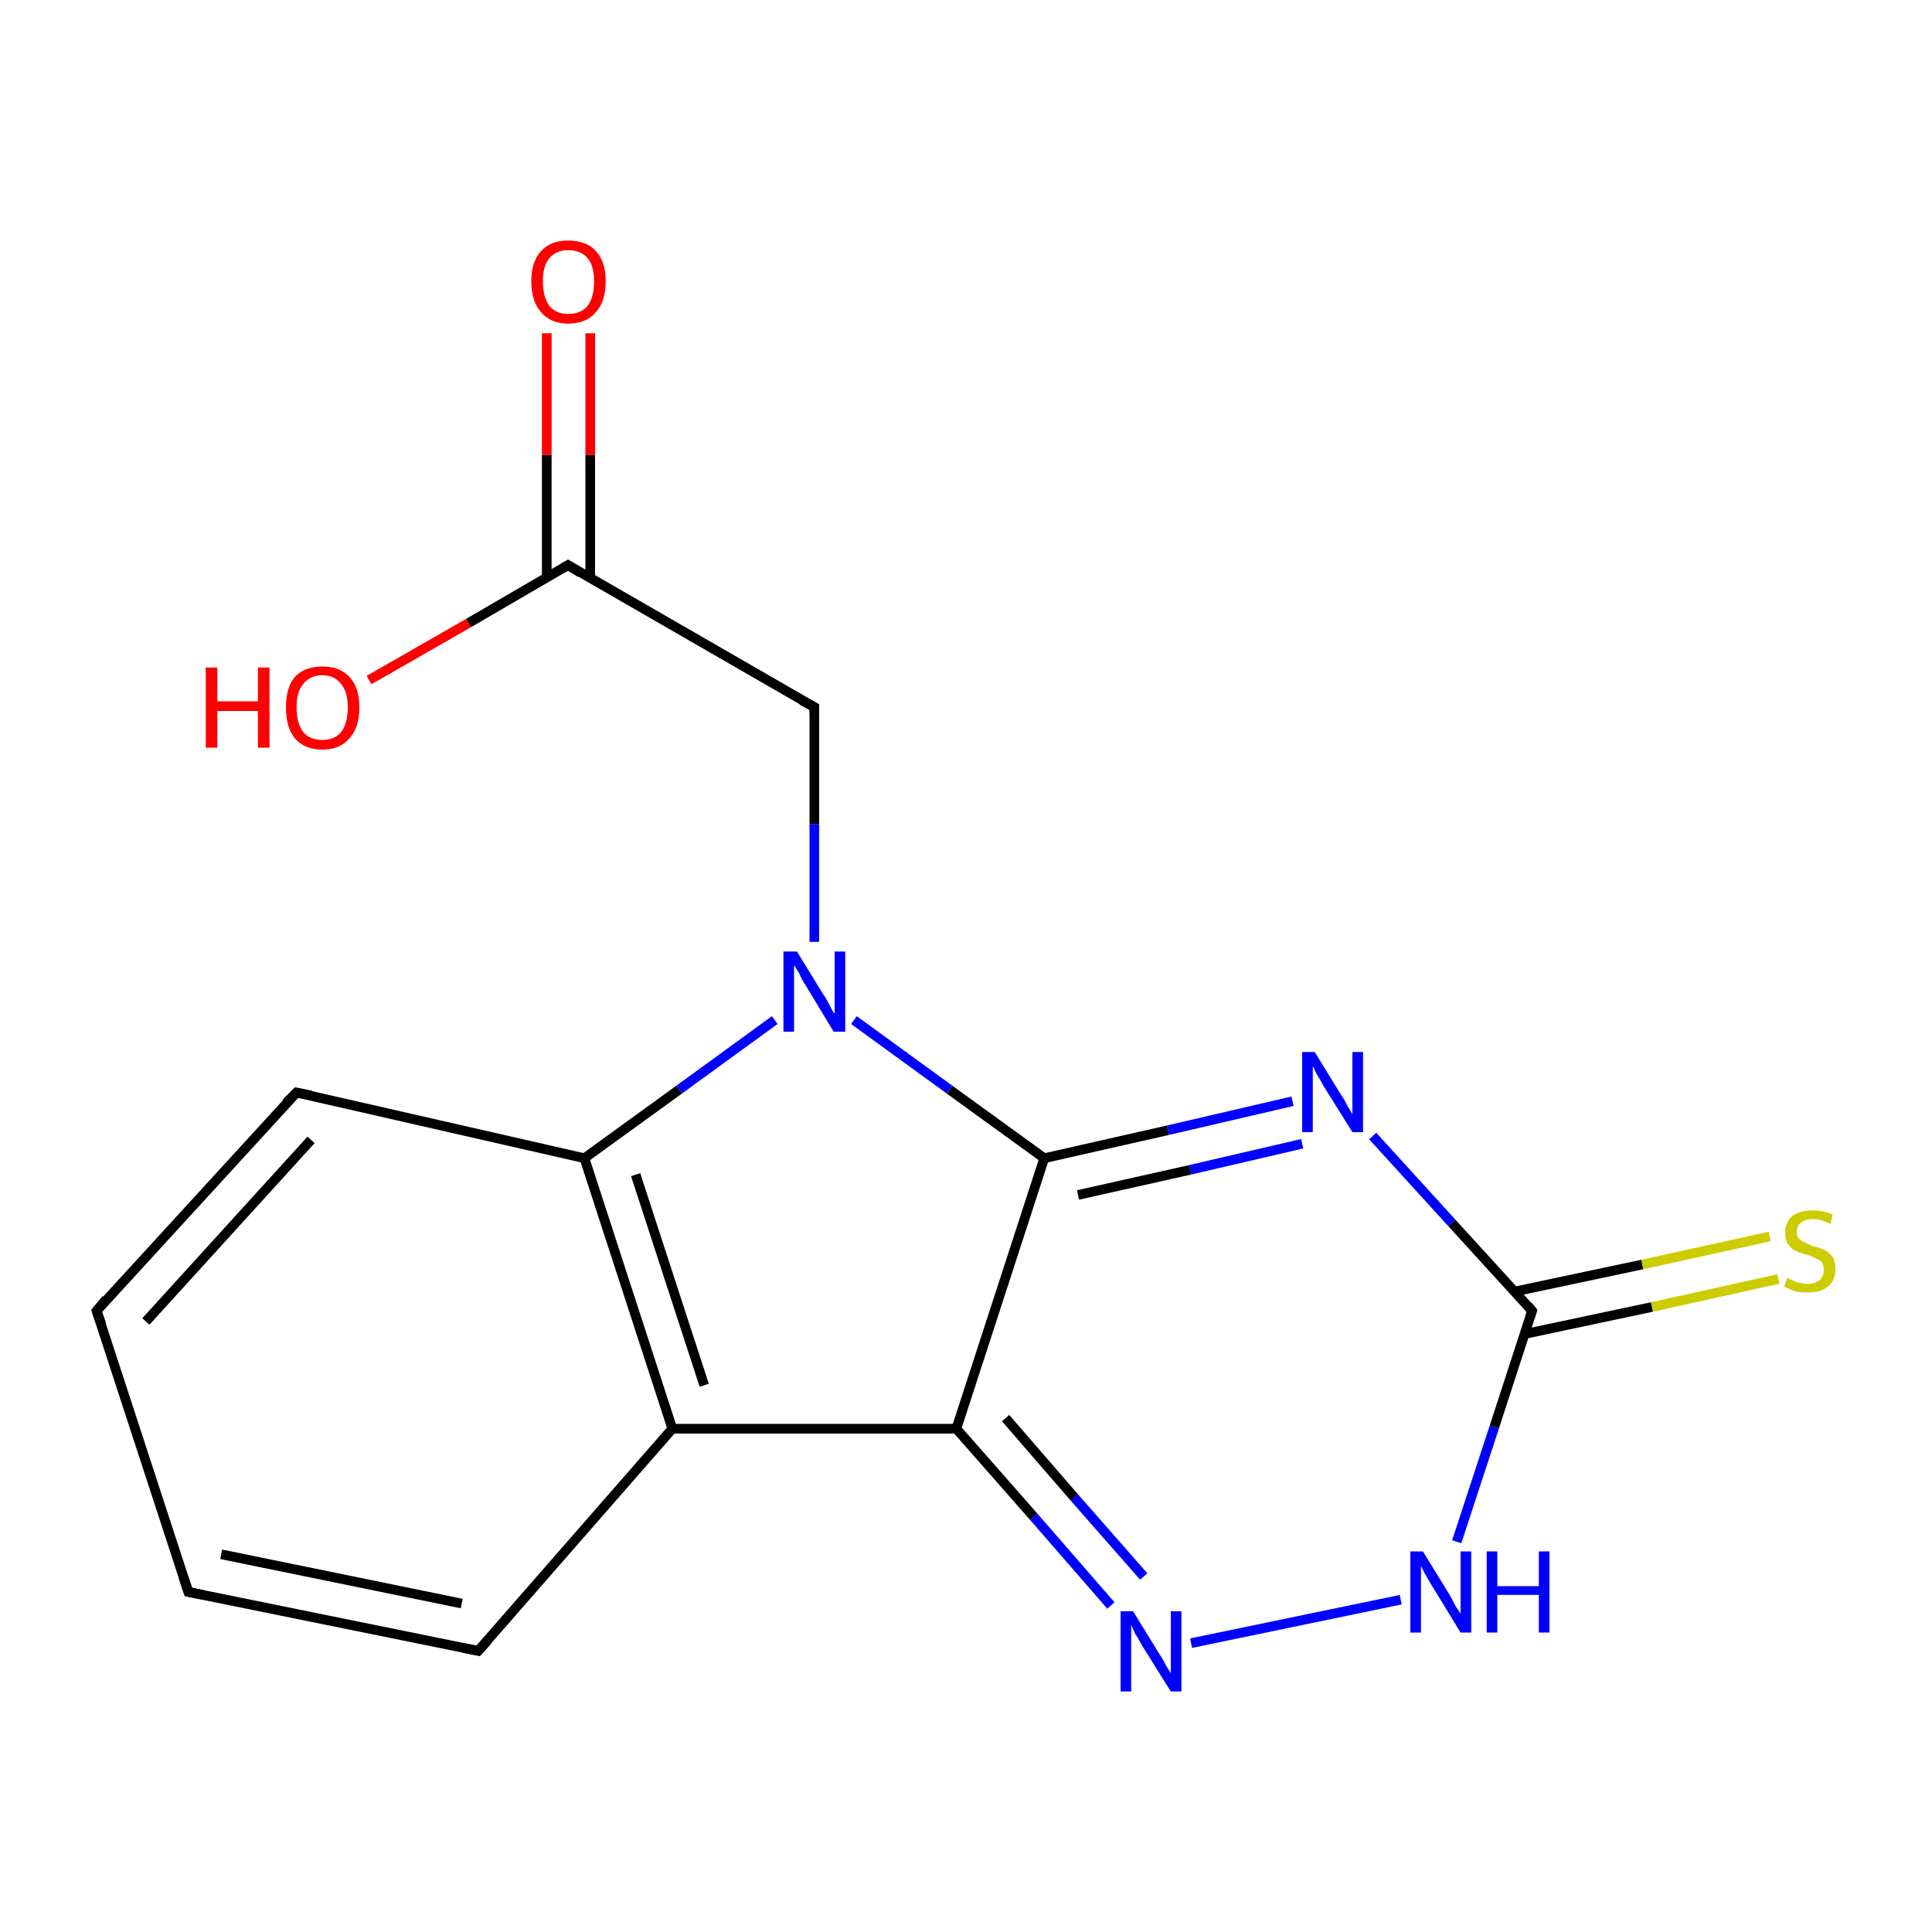 <?xml version='1.0' encoding='iso-8859-1'?>
<svg version='1.1' baseProfile='full'
              xmlns='http://www.w3.org/2000/svg'
                      xmlns:rdkit='http://www.rdkit.org/xml'
                      xmlns:xlink='http://www.w3.org/1999/xlink'
                  xml:space='preserve'
width='200px' height='200px' viewBox='0 0 200 200'>
<!-- END OF HEADER -->
<rect style='opacity:1.0;fill:#FFFFFF;stroke:none' width='200.0' height='200.0' x='0.0' y='0.0'> </rect>
<path class='bond-0 atom-9 atom-10' d='M 145.0,165.6 L 123.3,170.1' style='fill:none;fill-rule:evenodd;stroke:#0000FF;stroke-width:1.0px;stroke-linecap:butt;stroke-linejoin:miter;stroke-opacity:1' />
<path class='bond-1 atom-9 atom-7' d='M 150.8,159.6 L 154.7,147.7' style='fill:none;fill-rule:evenodd;stroke:#0000FF;stroke-width:1.0px;stroke-linecap:butt;stroke-linejoin:miter;stroke-opacity:1' />
<path class='bond-1 atom-9 atom-7' d='M 154.7,147.7 L 158.6,135.7' style='fill:none;fill-rule:evenodd;stroke:#000000;stroke-width:1.0px;stroke-linecap:butt;stroke-linejoin:miter;stroke-opacity:1' />
<path class='bond-2 atom-10 atom-11' d='M 115.0,166.2 L 107.0,157.0' style='fill:none;fill-rule:evenodd;stroke:#0000FF;stroke-width:1.0px;stroke-linecap:butt;stroke-linejoin:miter;stroke-opacity:1' />
<path class='bond-2 atom-10 atom-11' d='M 107.0,157.0 L 99.0,147.9' style='fill:none;fill-rule:evenodd;stroke:#000000;stroke-width:1.0px;stroke-linecap:butt;stroke-linejoin:miter;stroke-opacity:1' />
<path class='bond-2 atom-10 atom-11' d='M 118.4,163.2 L 111.2,155.0' style='fill:none;fill-rule:evenodd;stroke:#0000FF;stroke-width:1.0px;stroke-linecap:butt;stroke-linejoin:miter;stroke-opacity:1' />
<path class='bond-2 atom-10 atom-11' d='M 111.2,155.0 L 104.1,146.8' style='fill:none;fill-rule:evenodd;stroke:#000000;stroke-width:1.0px;stroke-linecap:butt;stroke-linejoin:miter;stroke-opacity:1' />
<path class='bond-3 atom-8 atom-7' d='M 184.1,132.4 L 171.0,135.3' style='fill:none;fill-rule:evenodd;stroke:#CCCC00;stroke-width:1.0px;stroke-linecap:butt;stroke-linejoin:miter;stroke-opacity:1' />
<path class='bond-3 atom-8 atom-7' d='M 171.0,135.3 L 157.8,138.1' style='fill:none;fill-rule:evenodd;stroke:#000000;stroke-width:1.0px;stroke-linecap:butt;stroke-linejoin:miter;stroke-opacity:1' />
<path class='bond-3 atom-8 atom-7' d='M 183.2,128.0 L 170.0,130.9' style='fill:none;fill-rule:evenodd;stroke:#CCCC00;stroke-width:1.0px;stroke-linecap:butt;stroke-linejoin:miter;stroke-opacity:1' />
<path class='bond-3 atom-8 atom-7' d='M 170.0,130.9 L 156.8,133.7' style='fill:none;fill-rule:evenodd;stroke:#000000;stroke-width:1.0px;stroke-linecap:butt;stroke-linejoin:miter;stroke-opacity:1' />
<path class='bond-4 atom-7 atom-6' d='M 158.6,135.7 L 150.3,126.6' style='fill:none;fill-rule:evenodd;stroke:#000000;stroke-width:1.0px;stroke-linecap:butt;stroke-linejoin:miter;stroke-opacity:1' />
<path class='bond-4 atom-7 atom-6' d='M 150.3,126.6 L 142.1,117.6' style='fill:none;fill-rule:evenodd;stroke:#0000FF;stroke-width:1.0px;stroke-linecap:butt;stroke-linejoin:miter;stroke-opacity:1' />
<path class='bond-5 atom-11 atom-12' d='M 99.0,147.9 L 69.6,147.9' style='fill:none;fill-rule:evenodd;stroke:#000000;stroke-width:1.0px;stroke-linecap:butt;stroke-linejoin:miter;stroke-opacity:1' />
<path class='bond-6 atom-11 atom-5' d='M 99.0,147.9 L 108.1,119.9' style='fill:none;fill-rule:evenodd;stroke:#000000;stroke-width:1.0px;stroke-linecap:butt;stroke-linejoin:miter;stroke-opacity:1' />
<path class='bond-7 atom-13 atom-12' d='M 49.5,170.9 L 69.6,147.9' style='fill:none;fill-rule:evenodd;stroke:#000000;stroke-width:1.0px;stroke-linecap:butt;stroke-linejoin:miter;stroke-opacity:1' />
<path class='bond-8 atom-13 atom-14' d='M 49.5,170.9 L 19.5,164.8' style='fill:none;fill-rule:evenodd;stroke:#000000;stroke-width:1.0px;stroke-linecap:butt;stroke-linejoin:miter;stroke-opacity:1' />
<path class='bond-8 atom-13 atom-14' d='M 47.8,166.0 L 22.9,160.9' style='fill:none;fill-rule:evenodd;stroke:#000000;stroke-width:1.0px;stroke-linecap:butt;stroke-linejoin:miter;stroke-opacity:1' />
<path class='bond-9 atom-12 atom-17' d='M 69.6,147.9 L 60.5,119.9' style='fill:none;fill-rule:evenodd;stroke:#000000;stroke-width:1.0px;stroke-linecap:butt;stroke-linejoin:miter;stroke-opacity:1' />
<path class='bond-9 atom-12 atom-17' d='M 72.9,143.4 L 65.8,121.6' style='fill:none;fill-rule:evenodd;stroke:#000000;stroke-width:1.0px;stroke-linecap:butt;stroke-linejoin:miter;stroke-opacity:1' />
<path class='bond-10 atom-6 atom-5' d='M 133.8,114.0 L 120.9,117.0' style='fill:none;fill-rule:evenodd;stroke:#0000FF;stroke-width:1.0px;stroke-linecap:butt;stroke-linejoin:miter;stroke-opacity:1' />
<path class='bond-10 atom-6 atom-5' d='M 120.9,117.0 L 108.1,119.9' style='fill:none;fill-rule:evenodd;stroke:#000000;stroke-width:1.0px;stroke-linecap:butt;stroke-linejoin:miter;stroke-opacity:1' />
<path class='bond-10 atom-6 atom-5' d='M 134.8,118.4 L 123.2,121.1' style='fill:none;fill-rule:evenodd;stroke:#0000FF;stroke-width:1.0px;stroke-linecap:butt;stroke-linejoin:miter;stroke-opacity:1' />
<path class='bond-10 atom-6 atom-5' d='M 123.2,121.1 L 111.6,123.7' style='fill:none;fill-rule:evenodd;stroke:#000000;stroke-width:1.0px;stroke-linecap:butt;stroke-linejoin:miter;stroke-opacity:1' />
<path class='bond-11 atom-5 atom-0' d='M 108.1,119.9 L 98.3,112.8' style='fill:none;fill-rule:evenodd;stroke:#000000;stroke-width:1.0px;stroke-linecap:butt;stroke-linejoin:miter;stroke-opacity:1' />
<path class='bond-11 atom-5 atom-0' d='M 98.3,112.8 L 88.4,105.6' style='fill:none;fill-rule:evenodd;stroke:#0000FF;stroke-width:1.0px;stroke-linecap:butt;stroke-linejoin:miter;stroke-opacity:1' />
<path class='bond-12 atom-14 atom-15' d='M 19.5,164.8 L 10.0,135.7' style='fill:none;fill-rule:evenodd;stroke:#000000;stroke-width:1.0px;stroke-linecap:butt;stroke-linejoin:miter;stroke-opacity:1' />
<path class='bond-13 atom-4 atom-2' d='M 61.1,34.5 L 61.1,47.1' style='fill:none;fill-rule:evenodd;stroke:#FF0000;stroke-width:1.0px;stroke-linecap:butt;stroke-linejoin:miter;stroke-opacity:1' />
<path class='bond-13 atom-4 atom-2' d='M 61.1,47.1 L 61.1,59.8' style='fill:none;fill-rule:evenodd;stroke:#000000;stroke-width:1.0px;stroke-linecap:butt;stroke-linejoin:miter;stroke-opacity:1' />
<path class='bond-13 atom-4 atom-2' d='M 56.6,34.5 L 56.6,47.1' style='fill:none;fill-rule:evenodd;stroke:#FF0000;stroke-width:1.0px;stroke-linecap:butt;stroke-linejoin:miter;stroke-opacity:1' />
<path class='bond-13 atom-4 atom-2' d='M 56.6,47.1 L 56.6,59.8' style='fill:none;fill-rule:evenodd;stroke:#000000;stroke-width:1.0px;stroke-linecap:butt;stroke-linejoin:miter;stroke-opacity:1' />
<path class='bond-14 atom-17 atom-0' d='M 60.5,119.9 L 70.3,112.8' style='fill:none;fill-rule:evenodd;stroke:#000000;stroke-width:1.0px;stroke-linecap:butt;stroke-linejoin:miter;stroke-opacity:1' />
<path class='bond-14 atom-17 atom-0' d='M 70.3,112.8 L 80.2,105.6' style='fill:none;fill-rule:evenodd;stroke:#0000FF;stroke-width:1.0px;stroke-linecap:butt;stroke-linejoin:miter;stroke-opacity:1' />
<path class='bond-15 atom-17 atom-16' d='M 60.5,119.9 L 30.7,113.1' style='fill:none;fill-rule:evenodd;stroke:#000000;stroke-width:1.0px;stroke-linecap:butt;stroke-linejoin:miter;stroke-opacity:1' />
<path class='bond-16 atom-0 atom-1' d='M 84.3,97.5 L 84.3,85.3' style='fill:none;fill-rule:evenodd;stroke:#0000FF;stroke-width:1.0px;stroke-linecap:butt;stroke-linejoin:miter;stroke-opacity:1' />
<path class='bond-16 atom-0 atom-1' d='M 84.3,85.3 L 84.3,73.2' style='fill:none;fill-rule:evenodd;stroke:#000000;stroke-width:1.0px;stroke-linecap:butt;stroke-linejoin:miter;stroke-opacity:1' />
<path class='bond-17 atom-15 atom-16' d='M 10.0,135.7 L 30.7,113.1' style='fill:none;fill-rule:evenodd;stroke:#000000;stroke-width:1.0px;stroke-linecap:butt;stroke-linejoin:miter;stroke-opacity:1' />
<path class='bond-17 atom-15 atom-16' d='M 15.1,136.8 L 32.2,118.0' style='fill:none;fill-rule:evenodd;stroke:#000000;stroke-width:1.0px;stroke-linecap:butt;stroke-linejoin:miter;stroke-opacity:1' />
<path class='bond-18 atom-2 atom-1' d='M 58.8,58.5 L 84.3,73.2' style='fill:none;fill-rule:evenodd;stroke:#000000;stroke-width:1.0px;stroke-linecap:butt;stroke-linejoin:miter;stroke-opacity:1' />
<path class='bond-19 atom-2 atom-3' d='M 58.8,58.5 L 48.5,64.5' style='fill:none;fill-rule:evenodd;stroke:#000000;stroke-width:1.0px;stroke-linecap:butt;stroke-linejoin:miter;stroke-opacity:1' />
<path class='bond-19 atom-2 atom-3' d='M 48.5,64.5 L 38.2,70.4' style='fill:none;fill-rule:evenodd;stroke:#FF0000;stroke-width:1.0px;stroke-linecap:butt;stroke-linejoin:miter;stroke-opacity:1' />
<path d='M 84.3,73.8 L 84.3,73.2 L 83.0,72.5' style='fill:none;stroke:#000000;stroke-width:1.0px;stroke-linecap:butt;stroke-linejoin:miter;stroke-miterlimit:10;stroke-opacity:1;' />
<path d='M 60.1,59.3 L 58.8,58.5 L 58.3,58.8' style='fill:none;stroke:#000000;stroke-width:1.0px;stroke-linecap:butt;stroke-linejoin:miter;stroke-miterlimit:10;stroke-opacity:1;' />
<path d='M 158.4,136.3 L 158.6,135.7 L 158.2,135.2' style='fill:none;stroke:#000000;stroke-width:1.0px;stroke-linecap:butt;stroke-linejoin:miter;stroke-miterlimit:10;stroke-opacity:1;' />
<path d='M 50.5,169.8 L 49.5,170.9 L 48.0,170.6' style='fill:none;stroke:#000000;stroke-width:1.0px;stroke-linecap:butt;stroke-linejoin:miter;stroke-miterlimit:10;stroke-opacity:1;' />
<path d='M 21.0,165.1 L 19.5,164.8 L 19.0,163.3' style='fill:none;stroke:#000000;stroke-width:1.0px;stroke-linecap:butt;stroke-linejoin:miter;stroke-miterlimit:10;stroke-opacity:1;' />
<path d='M 10.5,137.1 L 10.0,135.7 L 11.0,134.5' style='fill:none;stroke:#000000;stroke-width:1.0px;stroke-linecap:butt;stroke-linejoin:miter;stroke-miterlimit:10;stroke-opacity:1;' />
<path d='M 32.2,113.4 L 30.7,113.1 L 29.6,114.2' style='fill:none;stroke:#000000;stroke-width:1.0px;stroke-linecap:butt;stroke-linejoin:miter;stroke-miterlimit:10;stroke-opacity:1;' />
<path class='atom-0' d='M 82.5 98.5
L 85.2 102.9
Q 85.5 103.3, 85.9 104.1
Q 86.3 104.9, 86.4 104.9
L 86.4 98.5
L 87.5 98.5
L 87.5 106.8
L 86.3 106.8
L 83.4 102.0
Q 83.0 101.4, 82.7 100.7
Q 82.3 100.1, 82.2 99.9
L 82.2 106.8
L 81.1 106.8
L 81.1 98.5
L 82.5 98.5
' fill='#0000FF'/>
<path class='atom-3' d='M 21.3 69.1
L 22.5 69.1
L 22.5 72.6
L 26.7 72.6
L 26.7 69.1
L 27.9 69.1
L 27.9 77.4
L 26.7 77.4
L 26.7 73.6
L 22.5 73.6
L 22.5 77.4
L 21.3 77.4
L 21.3 69.1
' fill='#FF0000'/>
<path class='atom-3' d='M 29.6 73.2
Q 29.6 71.2, 30.5 70.1
Q 31.5 69.0, 33.4 69.0
Q 35.2 69.0, 36.2 70.1
Q 37.2 71.2, 37.2 73.2
Q 37.2 75.3, 36.2 76.4
Q 35.2 77.6, 33.4 77.6
Q 31.5 77.6, 30.5 76.4
Q 29.6 75.3, 29.6 73.2
M 33.4 76.6
Q 34.6 76.6, 35.3 75.8
Q 36.0 74.9, 36.0 73.2
Q 36.0 71.6, 35.3 70.8
Q 34.6 69.9, 33.4 69.9
Q 32.1 69.9, 31.4 70.8
Q 30.7 71.6, 30.7 73.2
Q 30.7 74.9, 31.4 75.8
Q 32.1 76.6, 33.4 76.6
' fill='#FF0000'/>
<path class='atom-4' d='M 55.0 29.1
Q 55.0 27.1, 56.0 26.0
Q 57.0 24.9, 58.8 24.9
Q 60.7 24.9, 61.7 26.0
Q 62.7 27.1, 62.7 29.1
Q 62.7 31.2, 61.7 32.3
Q 60.7 33.5, 58.8 33.5
Q 57.0 33.5, 56.0 32.3
Q 55.0 31.2, 55.0 29.1
M 58.8 32.5
Q 60.1 32.5, 60.8 31.7
Q 61.5 30.8, 61.5 29.1
Q 61.5 27.5, 60.8 26.7
Q 60.1 25.9, 58.8 25.9
Q 57.6 25.9, 56.9 26.7
Q 56.2 27.5, 56.2 29.1
Q 56.2 30.8, 56.9 31.7
Q 57.6 32.5, 58.8 32.5
' fill='#FF0000'/>
<path class='atom-6' d='M 136.1 108.9
L 138.8 113.3
Q 139.1 113.7, 139.5 114.5
Q 140.0 115.3, 140.0 115.4
L 140.0 108.9
L 141.1 108.9
L 141.1 117.2
L 140.0 117.2
L 137.0 112.4
Q 136.7 111.8, 136.3 111.2
Q 136.0 110.5, 135.9 110.4
L 135.9 117.2
L 134.8 117.2
L 134.8 108.9
L 136.1 108.9
' fill='#0000FF'/>
<path class='atom-8' d='M 185.0 132.3
Q 185.1 132.3, 185.5 132.5
Q 185.8 132.7, 186.3 132.8
Q 186.7 132.9, 187.1 132.9
Q 187.9 132.9, 188.4 132.5
Q 188.8 132.1, 188.8 131.4
Q 188.8 131.0, 188.6 130.7
Q 188.4 130.4, 188.0 130.3
Q 187.7 130.1, 187.1 129.9
Q 186.3 129.7, 185.9 129.5
Q 185.5 129.3, 185.1 128.8
Q 184.8 128.4, 184.8 127.6
Q 184.8 126.6, 185.5 125.9
Q 186.3 125.3, 187.7 125.3
Q 188.6 125.3, 189.7 125.7
L 189.5 126.7
Q 188.5 126.2, 187.7 126.2
Q 186.9 126.2, 186.4 126.6
Q 186.0 126.9, 186.0 127.5
Q 186.0 127.9, 186.2 128.2
Q 186.5 128.5, 186.8 128.6
Q 187.1 128.8, 187.7 129.0
Q 188.5 129.2, 188.9 129.4
Q 189.4 129.7, 189.7 130.1
Q 190.0 130.6, 190.0 131.4
Q 190.0 132.6, 189.2 133.2
Q 188.5 133.8, 187.2 133.8
Q 186.4 133.8, 185.9 133.7
Q 185.3 133.5, 184.7 133.2
L 185.0 132.3
' fill='#CCCC00'/>
<path class='atom-9' d='M 147.3 160.6
L 150.0 165.0
Q 150.3 165.5, 150.7 166.3
Q 151.2 167.0, 151.2 167.1
L 151.2 160.6
L 152.3 160.6
L 152.3 169.0
L 151.2 169.0
L 148.2 164.1
Q 147.9 163.6, 147.5 162.9
Q 147.2 162.3, 147.1 162.1
L 147.1 169.0
L 146.0 169.0
L 146.0 160.6
L 147.3 160.6
' fill='#0000FF'/>
<path class='atom-9' d='M 153.9 160.6
L 155.0 160.6
L 155.0 164.2
L 159.3 164.2
L 159.3 160.6
L 160.4 160.6
L 160.4 169.0
L 159.3 169.0
L 159.3 165.1
L 155.0 165.1
L 155.0 169.0
L 153.9 169.0
L 153.9 160.6
' fill='#0000FF'/>
<path class='atom-10' d='M 117.3 166.8
L 120.0 171.2
Q 120.3 171.6, 120.7 172.4
Q 121.2 173.2, 121.2 173.2
L 121.2 166.8
L 122.3 166.8
L 122.3 175.1
L 121.2 175.1
L 118.2 170.3
Q 117.9 169.7, 117.5 169.1
Q 117.2 168.4, 117.1 168.2
L 117.1 175.1
L 116.0 175.1
L 116.0 166.8
L 117.3 166.8
' fill='#0000FF'/>
</svg>

